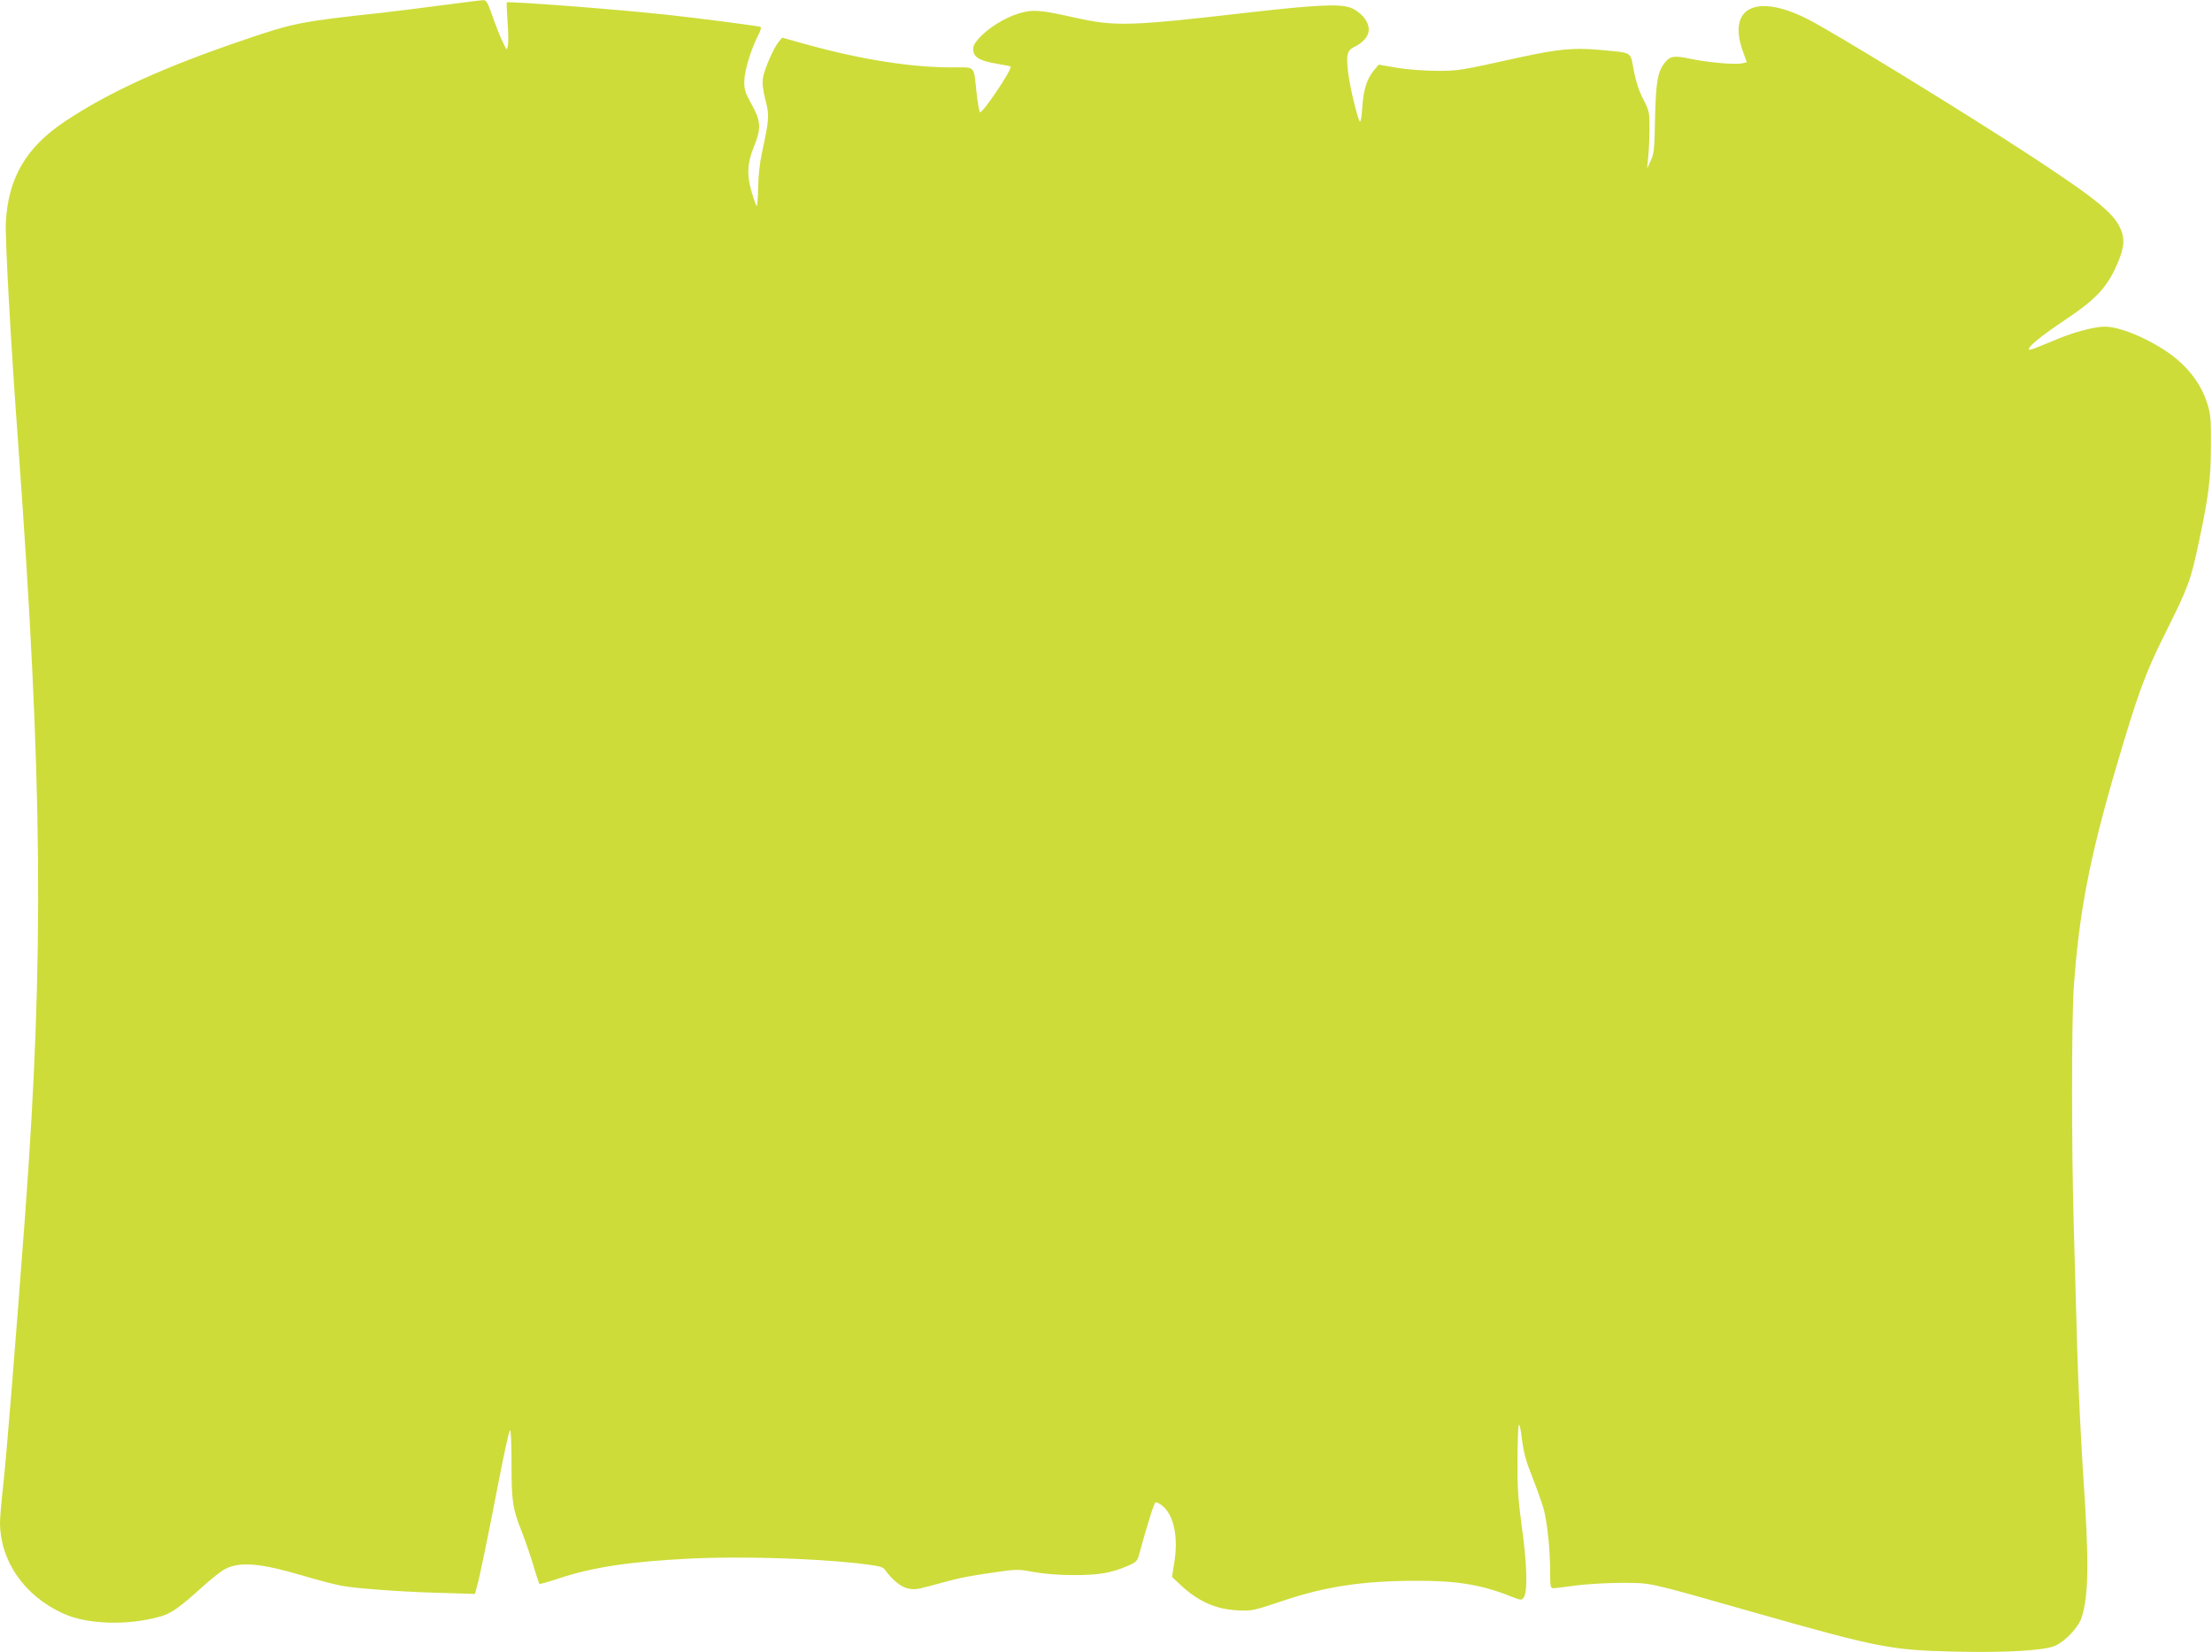 <?xml version="1.0" standalone="no"?>
<!DOCTYPE svg PUBLIC "-//W3C//DTD SVG 20010904//EN"
 "http://www.w3.org/TR/2001/REC-SVG-20010904/DTD/svg10.dtd">
<svg version="1.0" xmlns="http://www.w3.org/2000/svg"
 width="1280pt" height="956pt" viewBox="0 0 1280 956"
 preserveAspectRatio="xMidYMid meet">
<g transform="translate(0,956) scale(0.1,-0.1)"
fill="#cddc39" stroke="none">
<path d="M2560 9530 c-118 -16 -280 -36 -360 -45 -455 -49 -501 -58 -780 -153
-472 -160 -788 -304 -1045 -475 -224 -150 -327 -325 -341 -582 -5 -92 27 -680
71 -1280 142 -1954 151 -2971 40 -4470 -58 -776 -107 -1381 -125 -1546 -11
-98 -20 -200 -20 -227 0 -223 139 -425 365 -528 138 -64 374 -71 562 -18 64
18 110 51 239 167 53 49 116 98 138 109 85 43 204 33 441 -37 103 -30 161 -46
228 -60 74 -15 335 -35 544 -41 l231 -7 11 39 c17 60 64 288 126 609 31 160
60 294 66 299 5 6 9 -67 9 -193 0 -220 6 -259 59 -393 16 -40 45 -124 64 -185
18 -62 36 -115 38 -118 3 -2 50 11 105 29 198 67 411 100 776 118 277 13 684
2 953 -27 129 -15 152 -20 165 -37 42 -58 89 -97 128 -108 37 -9 55 -8 125 11
45 12 111 30 147 39 36 10 133 28 216 39 147 22 153 22 245 5 60 -11 145 -18
234 -18 147 0 214 12 315 55 42 18 51 27 60 58 50 184 88 305 97 308 5 2 22
-6 37 -18 67 -52 95 -179 72 -324 l-14 -90 44 -41 c104 -99 205 -145 335 -152
83 -4 89 -3 265 56 244 82 462 115 769 115 237 1 381 -23 555 -93 51 -20 55
-20 67 -4 24 33 20 194 -13 426 -19 139 -24 218 -23 365 0 103 4 196 7 206 5
11 12 -22 19 -82 10 -77 23 -126 62 -223 27 -69 56 -152 65 -184 20 -81 36
-233 36 -354 0 -89 2 -100 18 -100 9 0 69 7 132 16 63 8 183 15 266 15 175 -1
132 9 764 -171 723 -205 789 -218 1165 -227 298 -6 513 6 577 34 60 27 134
105 153 162 42 127 44 329 10 821 -13 195 -29 526 -35 735 -6 209 -15 531 -20
715 -13 437 -13 1178 0 1372 29 427 91 751 241 1263 132 450 172 559 295 804
128 257 141 293 188 515 56 260 70 373 70 561 1 149 -2 179 -22 242 -29 94
-91 184 -176 255 -116 97 -316 188 -416 188 -58 0 -173 -30 -270 -70 -144 -60
-170 -70 -170 -61 0 19 72 77 207 168 167 111 233 178 287 287 54 112 65 171
41 232 -37 96 -135 177 -530 436 -363 238 -1145 718 -1288 789 -294 148 -461
66 -373 -184 l24 -67 -25 -6 c-38 -10 -196 4 -297 25 -99 21 -122 18 -154 -24
-40 -51 -50 -110 -55 -320 -3 -178 -6 -205 -25 -245 l-21 -45 7 70 c4 39 7
113 7 166 0 90 -2 99 -36 165 -25 47 -42 100 -55 166 -21 112 -3 101 -193 119
-153 14 -241 6 -462 -42 -359 -79 -358 -79 -489 -79 -73 1 -168 8 -228 18
l-104 18 -29 -35 c-40 -49 -60 -112 -66 -214 -3 -49 -9 -85 -14 -80 -13 13
-58 201 -68 284 -12 101 -6 126 33 146 91 45 111 108 56 175 -17 20 -49 44
-74 53 -61 24 -201 17 -596 -28 -687 -79 -766 -81 -1000 -29 -201 45 -245 49
-328 23 -79 -24 -173 -83 -227 -142 -28 -32 -36 -47 -33 -72 4 -40 43 -61 143
-77 38 -6 71 -13 73 -15 12 -12 -157 -265 -177 -265 -4 0 -13 51 -20 113 -18
163 -2 147 -144 147 -234 0 -521 45 -833 131 l-148 41 -20 -24 c-30 -36 -83
-159 -91 -208 -5 -32 0 -70 14 -128 24 -90 22 -112 -19 -302 -13 -58 -22 -137
-23 -207 -1 -61 -5 -109 -9 -105 -3 4 -16 38 -27 76 -30 99 -28 169 10 263 45
111 43 150 -11 248 -39 70 -44 87 -43 137 2 61 37 178 78 259 19 36 22 51 13
54 -19 6 -380 53 -543 70 -295 32 -914 79 -923 71 -1 -2 1 -52 5 -112 5 -60 5
-123 2 -139 -6 -29 -6 -29 -32 27 -15 31 -41 98 -58 147 -27 77 -35 91 -53 90
-11 0 -118 -14 -236 -29z"/>
</g>
</svg>
